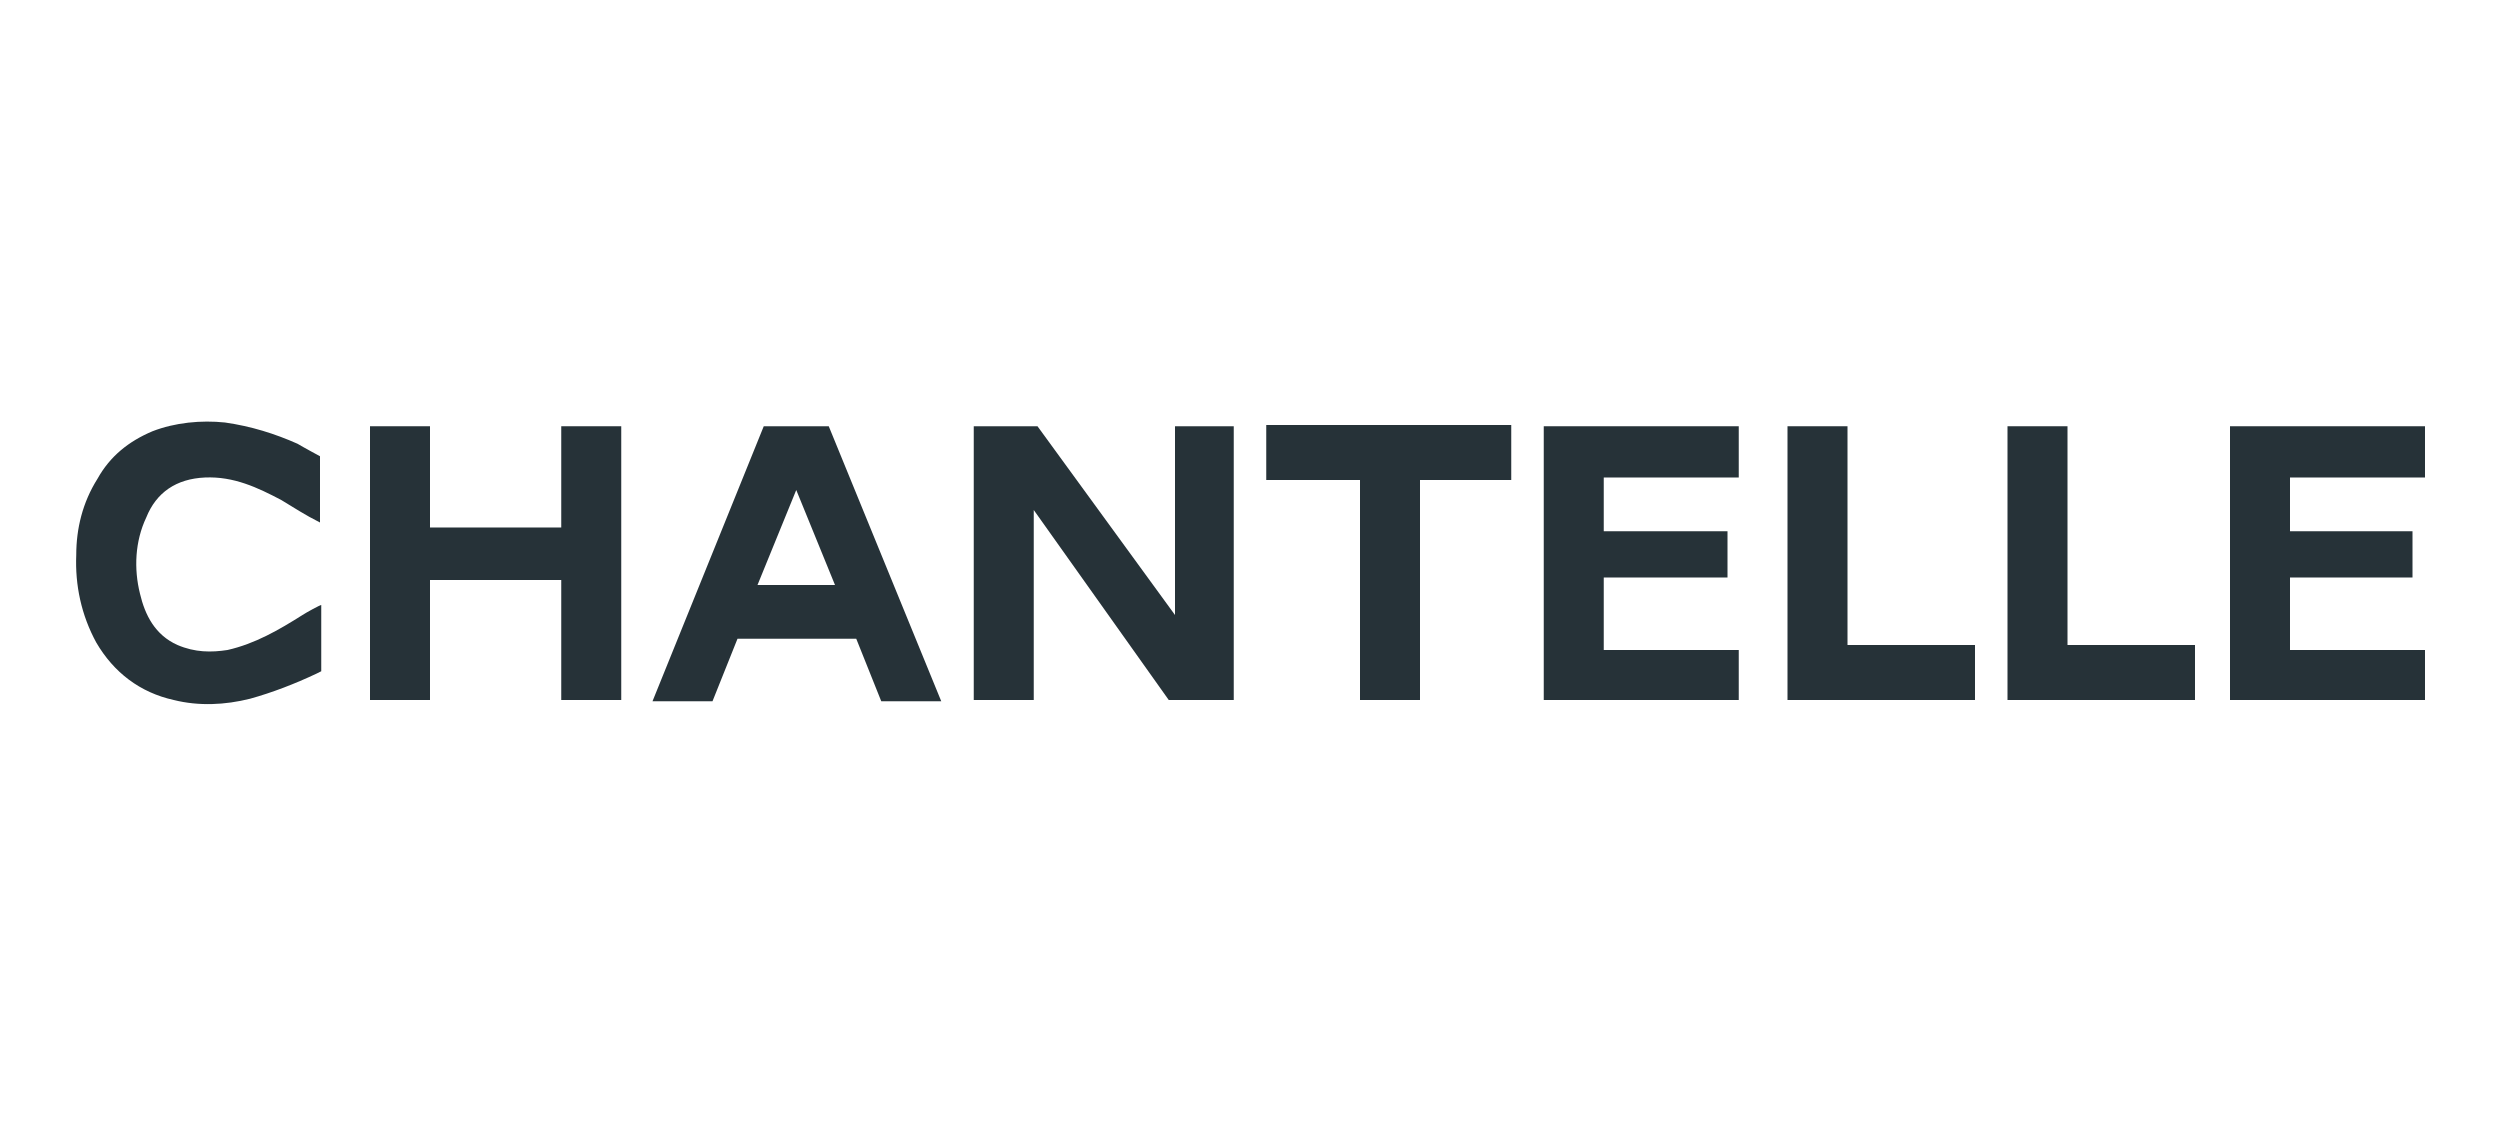 <?xml version="1.0" encoding="utf-8"?>
<!-- Generator: Adobe Illustrator 26.3.1, SVG Export Plug-In . SVG Version: 6.00 Build 0)  -->
<svg version="1.1" id="Calque_1" xmlns="http://www.w3.org/2000/svg" xmlns:xlink="http://www.w3.org/1999/xlink" x="0px" y="0px"
	 viewBox="0 0 200 90" enable-background="new 0 0 200 90" xml:space="preserve">
<g>
	<g>
		<g>
			<polygon fill="#263238" points="165.4,34.1 160.6,34.1 160.6,56 160.6,56 160.6,56 175.6,56 175.6,51.6 165.4,51.6 			"/>
		</g>
		<g>
			<polygon fill="#263238" points="147.8,34.1 143,34.1 143,56 143,56 143,56 158,56 158,51.6 147.8,51.6 			"/>
		</g>
		<g>
			<polygon fill="#263238" points="101.3,38.4 108.8,38.4 108.8,56 113.6,56 113.6,38.4 120.9,38.4 120.9,34 101.3,34 			"/>
		</g>
		<g>
			<polygon fill="#263238" points="44.9,42.2 34.4,42.2 34.4,34.1 29.6,34.1 29.6,56 34.4,56 34.4,46.4 44.9,46.4 44.9,56 49.7,56 
				49.7,34.1 44.9,34.1 			"/>
		</g>
		<g>
			<polygon fill="#263238" points="94,49.2 83,34.1 82.7,34.1 77.9,34.1 77.9,56 82.7,56 82.7,40.8 93.5,56 94,56 98.7,56 
				98.7,34.1 94,34.1 			"/>
		</g>
		<g>
			<g>
				<path fill="#263238" d="M65.9,34.1h-4.3h-0.5l-8.9,22H57l2-5h9.5l2,5h4.8l-9-22H65.9z M60.6,46.8l3.1-7.6l3.1,7.6H60.6z"/>
			</g>
		</g>
		<g>
			<polygon fill="#263238" points="194,38.2 194,34.1 183.2,34.1 183.2,34.1 178.4,34.1 178.4,56 179,56 179,56 194,56 194,52 
				183.2,52 183.2,46.2 193,46.2 193,42.5 183.2,42.5 183.2,38.2 			"/>
		</g>
		<g>
			<polygon fill="#263238" points="128.3,34.1 123.5,34.1 123.5,56 124.1,56 124.1,56 139.1,56 139.1,52 128.3,52 128.3,46.2 
				138.2,46.2 138.2,42.5 128.3,42.5 128.3,38.2 139.1,38.2 139.1,34.1 			"/>
		</g>
		<g>
			<path fill="#263238" d="M24.2,49.2c-1.9,1.2-3.8,2.3-6,2.8c-1.3,0.2-2.6,0.2-4-0.4c-1.8-0.8-2.6-2.4-3-4.1
				c-0.5-2-0.4-4.2,0.5-6.1c0.8-2,2.4-3.1,4.7-3.2c2.3-0.1,4.2,0.8,6.1,1.8c1,0.6,1.9,1.2,3.1,1.8v-5.3c0,0-1.3-0.7-1.8-1
				c-1.8-0.8-3.7-1.4-5.8-1.7c-1.9-0.2-4,0-5.8,0.7c-1.9,0.8-3.4,2-4.4,3.8c-1.2,1.9-1.7,4-1.7,6.1c-0.1,2.4,0.4,4.8,1.6,7
				c1.4,2.4,3.5,4,6.2,4.6c2,0.5,4.1,0.4,6.1-0.1c1.8-0.5,3.6-1.2,5.3-2c0.2-0.1,0.4-0.2,0.4-0.2v-5.3C25.6,48.4,24.5,49,24.2,49.2z
				"/>
		</g>
	</g>
</g>
</svg>
